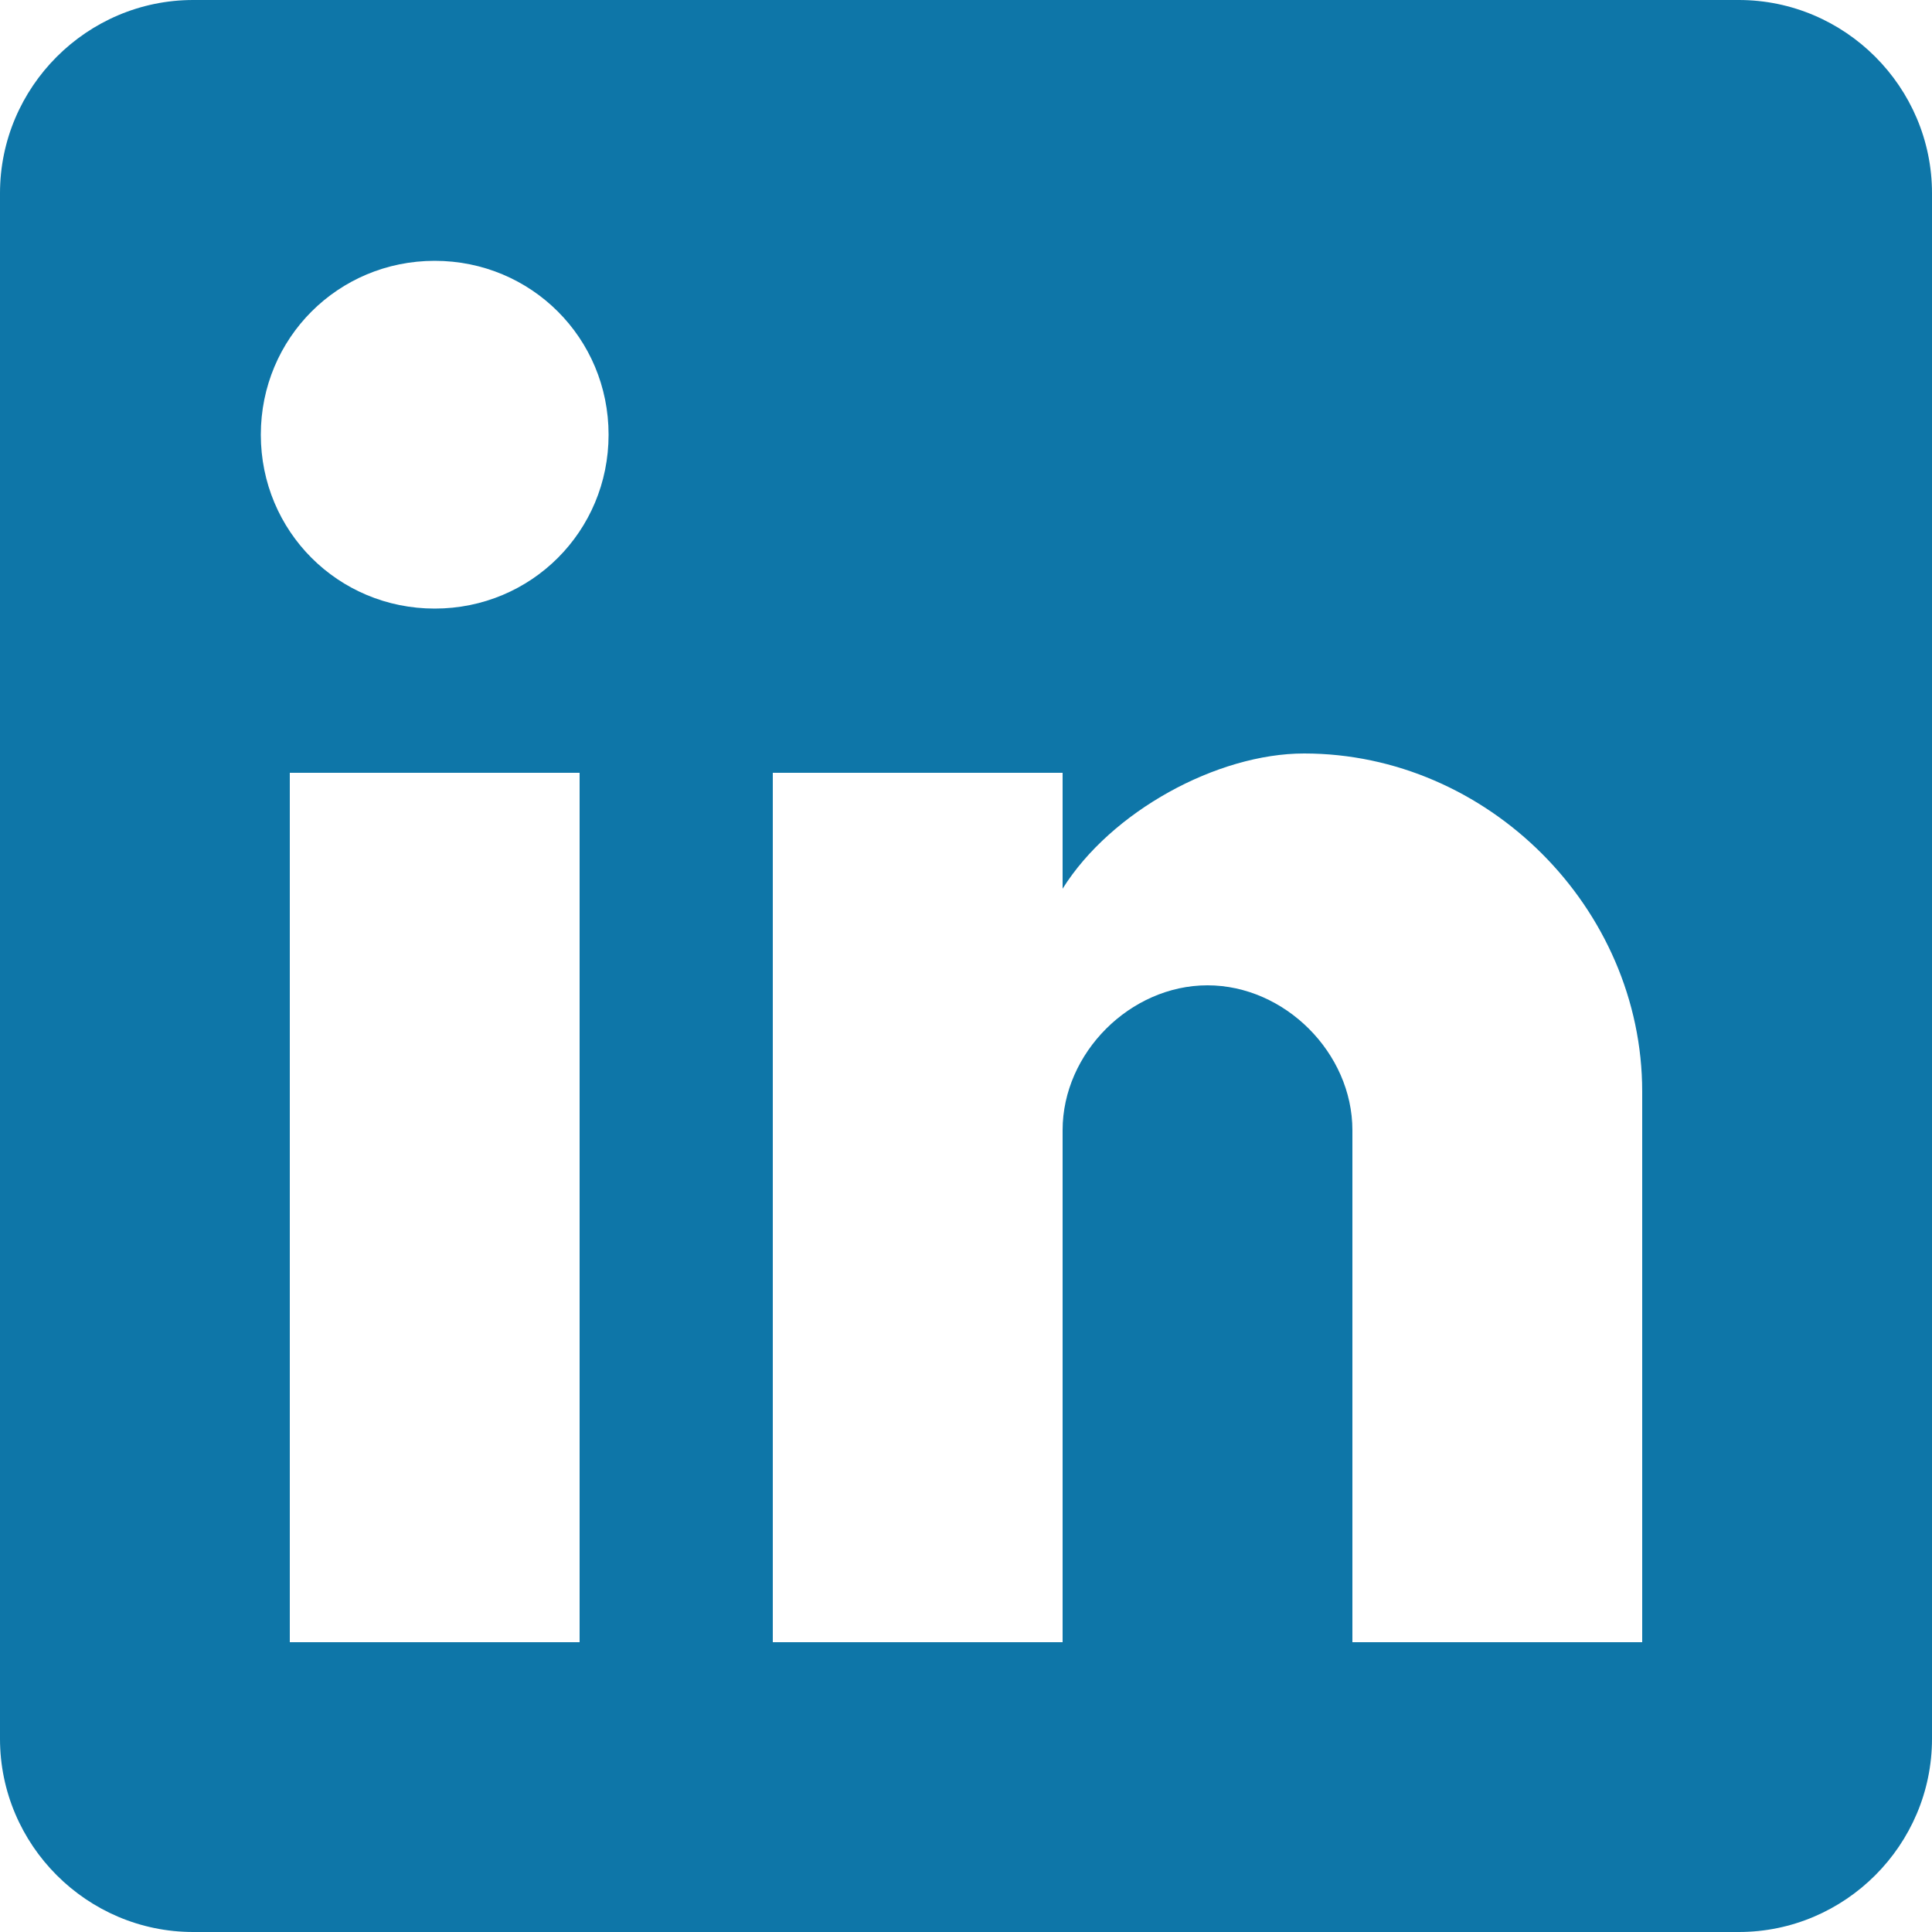 <?xml version="1.0" encoding="UTF-8"?>
<svg width="25px" height="25px" viewBox="0 0 25 25" version="1.1" xmlns="http://www.w3.org/2000/svg" xmlns:xlink="http://www.w3.org/1999/xlink">
    <title>8CC68B87-6D1D-4558-B07D-D5DB56C18A3C</title>
    <g id="Page-1" stroke="none" stroke-width="1" fill="none" fill-rule="evenodd">
        <g id="Blog-Article" transform="translate(-807, -5399)" fill="#0E76A8" fill-rule="nonzero">
            <g id="linkedin-logo" transform="translate(807, 5399)">
                <path d="M22.5,0 L2.5,0 C1.125,0 0,1.125 0,2.5 L0,22.5 C0,23.875 1.125,25 2.5,25 L22.5,25 C23.875,25 25,23.875 25,22.5 L25,2.5 C25,1.125 23.875,0 22.5,0 Z M7.5,21.25 L3.75,21.25 L3.75,10 L7.5,10 L7.5,21.25 Z M5.625,7.875 C4.375,7.875 3.375,6.875 3.375,5.625 C3.375,4.375 4.375,3.375 5.625,3.375 C6.875,3.375 7.875,4.375 7.875,5.625 C7.875,6.875 6.875,7.875 5.625,7.875 Z M21.25,21.25 L17.5,21.25 L17.5,14.625 C17.5,13.625 16.625,12.75 15.625,12.75 C14.625,12.75 13.75,13.625 13.75,14.625 L13.75,21.25 L10,21.25 L10,10 L13.75,10 L13.75,11.5 C14.375,10.5 15.75,9.75 16.875,9.75 C19.25,9.75 21.25,11.75 21.25,14.125 L21.25,21.25 Z" id="Shape"></path>
            </g>
        </g>
    </g>
</svg>
